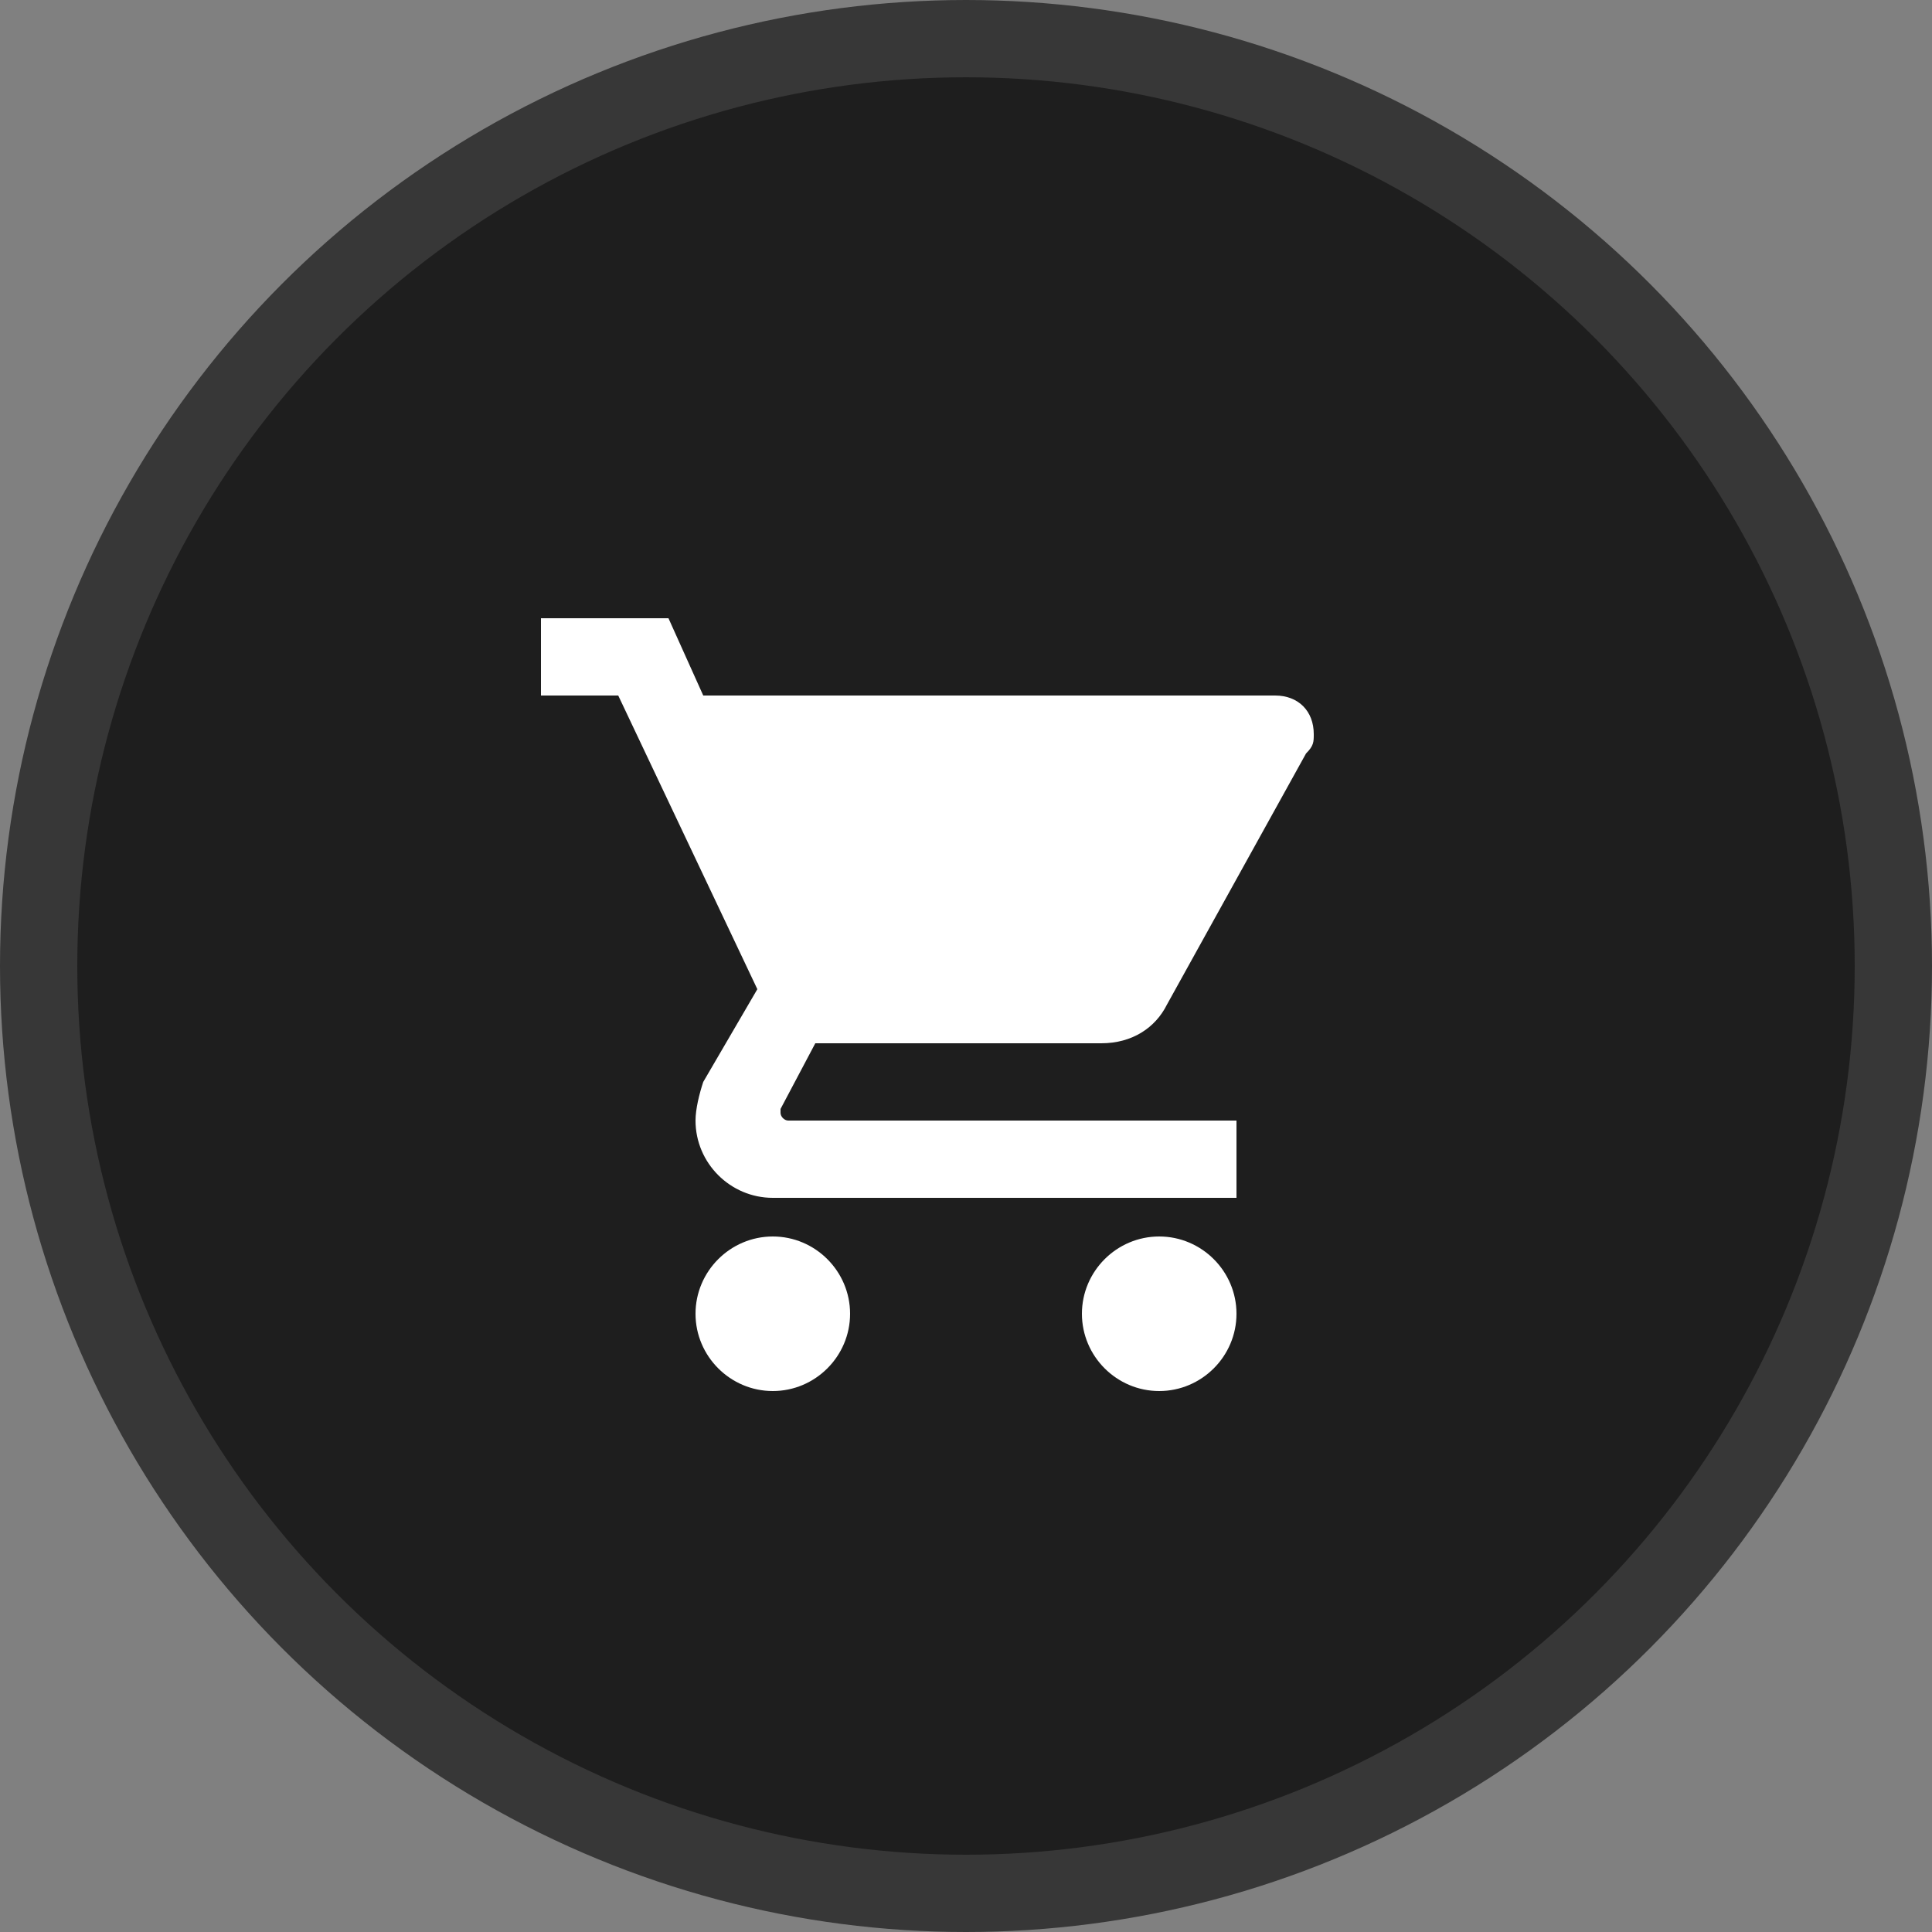 <?xml version="1.0" encoding="UTF-8"?> <svg xmlns="http://www.w3.org/2000/svg" width="25" height="25" viewBox="0 0 25 25" fill="none"><rect x="0" y="0" width="25" height="25" fill="#808080" stroke="none"/><circle cx="12.5" cy="12.5" r="12" fill="#1E1E1E" stroke="#373737"></circle><g clip-path="url(#clip0_223_1194)"><path fill-rule="evenodd" clip-rule="evenodd" d="M10 16C9.45 16 9 16.45 9 17C9 17.55 9.45 18 10 18C10.55 18 11 17.55 11 17C11 16.45 10.55 16 10 16ZM7 8V9H8L9.8 12.8L9.1 14C9.05 14.15 9 14.35 9 14.5C9 15.05 9.45 15.5 10 15.5H16V14.5H10.2C10.15 14.5 10.1 14.45 10.1 14.4V14.35L10.55 13.5H14.25C14.65 13.5 14.95 13.3 15.1 13L16.9 9.75C17 9.65 17 9.6 17 9.5C17 9.2 16.8 9 16.5 9H9.1L8.65 8H7ZM15 16C14.45 16 14 16.45 14 17C14 17.55 14.45 18 15 18C15.55 18 16 17.55 16 17C16 16.45 15.55 16 15 16Z" fill="white"></path></g><defs><clipPath id="clip0_223_1194"><rect width="10" height="10" fill="white" transform="translate(7 8)"></rect></clipPath></defs></svg> 